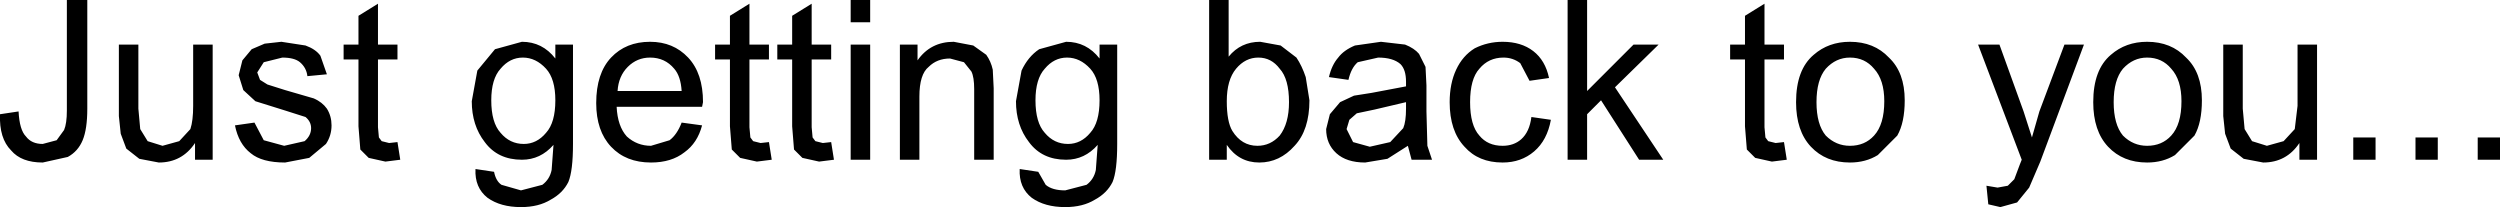 <?xml version="1.0" encoding="UTF-8" standalone="no"?>
<svg xmlns:xlink="http://www.w3.org/1999/xlink" height="11.15px" width="134.6px" xmlns="http://www.w3.org/2000/svg">
  <g transform="matrix(1.0, 0.0, 0.0, 1.0, 93.1, -68.9)">
    <path d="M27.65 71.3 L27.65 74.75 27.75 75.85 28.15 76.5 28.95 76.75 29.85 76.5 30.45 75.85 30.6 74.6 30.6 71.3 31.65 71.3 31.65 77.5 30.7 77.5 30.7 76.6 Q30.0 77.65 28.75 77.65 L27.7 77.45 27.0 76.9 26.7 76.1 26.6 75.15 26.6 71.3 27.65 71.3 M22.5 71.15 Q23.8 71.15 24.6 72.0 25.45 72.8 25.45 74.3 25.45 75.5 25.05 76.2 L24.0 77.25 Q23.35 77.65 22.5 77.65 21.2 77.65 20.4 76.8 19.6 75.95 19.6 74.4 19.6 72.65 20.55 71.85 21.35 71.15 22.5 71.15 M21.2 72.6 Q20.7 73.2 20.7 74.4 20.7 75.6 21.2 76.2 21.75 76.75 22.5 76.75 23.3 76.75 23.8 76.2 24.35 75.6 24.35 74.35 24.35 73.2 23.8 72.6 23.3 72.0 22.5 72.0 21.75 72.0 21.2 72.6 M1.9 69.1 L1.9 71.3 2.95 71.3 2.95 72.1 1.9 72.1 1.9 75.75 1.95 76.3 2.1 76.5 2.5 76.6 2.95 76.55 3.1 77.5 2.3 77.6 1.4 77.4 0.95 76.95 0.85 75.7 0.85 72.1 0.05 72.1 0.05 71.3 0.85 71.3 0.85 69.75 1.9 69.1 M6.5 72.0 Q5.75 72.0 5.2 72.6 4.7 73.2 4.7 74.4 4.7 75.6 5.2 76.2 5.75 76.75 6.5 76.75 7.3 76.75 7.8 76.2 8.35 75.6 8.35 74.35 8.35 73.2 7.8 72.6 7.3 72.0 6.5 72.0 M8.6 72.0 Q9.45 72.8 9.45 74.3 9.45 75.5 9.05 76.2 L8.0 77.25 Q7.35 77.65 6.5 77.65 5.2 77.65 4.4 76.8 3.6 75.95 3.6 74.4 3.6 72.65 4.55 71.85 5.35 71.15 6.5 71.15 7.8 71.15 8.6 72.0 M19.1 71.3 L16.75 77.6 16.15 79.0 15.5 79.8 14.6 80.05 13.95 79.9 13.85 78.9 14.45 79.0 15.0 78.9 15.35 78.55 15.65 77.75 15.75 77.5 13.4 71.3 14.55 71.3 15.85 74.9 16.3 76.3 16.7 74.9 18.05 71.3 19.1 71.3 M40.3 76.3 L41.5 76.3 41.5 77.5 40.3 77.5 40.3 76.3 M38.15 76.3 L38.15 77.5 36.95 77.5 36.95 76.3 38.15 76.3 M34.8 76.3 L34.8 77.5 33.6 77.5 33.6 76.3 34.8 76.3 M-58.1 71.15 Q-56.85 71.15 -56.05 72.0 -55.25 72.85 -55.25 74.4 L-55.3 74.65 -59.9 74.65 Q-59.85 75.7 -59.35 76.25 -58.8 76.75 -58.05 76.75 L-57.05 76.45 Q-56.65 76.15 -56.4 75.5 L-55.3 75.65 Q-55.55 76.6 -56.25 77.1 -56.95 77.65 -58.05 77.65 -59.4 77.65 -60.2 76.8 -61.0 75.95 -61.0 74.45 -61.0 72.85 -60.2 72.0 -59.4 71.15 -58.1 71.15 M-59.85 73.8 L-56.4 73.8 Q-56.45 73.0 -56.8 72.6 -57.3 72.0 -58.1 72.0 -58.8 72.0 -59.3 72.5 -59.8 73.0 -59.85 73.8 M-54.6 72.1 L-54.6 71.3 -53.8 71.3 -53.8 69.75 -52.75 69.1 -52.75 71.3 -51.7 71.3 -51.7 72.1 -52.75 72.1 -52.75 75.75 -52.7 76.3 -52.55 76.5 -52.15 76.6 -51.7 76.55 -51.55 77.5 -52.35 77.6 -53.25 77.4 -53.7 76.95 -53.8 75.7 -53.8 72.1 -54.6 72.1 M-51.25 71.3 L-50.45 71.3 -50.45 69.75 -49.4 69.1 -49.4 71.3 -48.35 71.3 -48.35 72.1 -49.4 72.1 -49.4 75.75 -49.35 76.3 -49.2 76.5 -48.8 76.6 -48.35 76.55 -48.2 77.5 -49.0 77.6 -49.9 77.4 -50.35 76.95 -50.45 75.7 -50.45 72.1 -51.25 72.1 -51.25 71.3 M-47.3 70.1 L-47.3 68.9 -46.25 68.9 -46.25 70.1 -47.3 70.1 M-46.25 71.3 L-46.25 77.5 -47.3 77.5 -47.3 71.3 -46.25 71.3 M-43.6 74.1 L-43.6 77.5 -44.65 77.5 -44.65 71.3 -43.7 71.3 -43.7 72.15 Q-43.0 71.15 -41.75 71.15 L-40.7 71.35 -40.0 71.85 Q-39.75 72.2 -39.65 72.65 L-39.6 73.65 -39.6 77.5 -40.65 77.5 -40.65 73.7 Q-40.65 73.05 -40.8 72.75 L-41.2 72.25 -41.95 72.05 Q-42.65 72.05 -43.1 72.5 -43.6 72.9 -43.6 74.1 M-78.85 71.25 L-77.95 71.15 -76.65 71.35 Q-76.1 71.55 -75.85 71.9 L-75.5 72.9 -76.55 73.0 Q-76.6 72.55 -76.95 72.25 -77.25 72.0 -77.9 72.0 L-78.9 72.25 -79.25 72.8 -79.1 73.2 -78.7 73.45 -77.75 73.75 -76.2 74.2 Q-75.75 74.4 -75.5 74.75 -75.25 75.15 -75.25 75.65 -75.25 76.2 -75.55 76.65 L-76.45 77.4 -77.75 77.65 Q-79.0 77.65 -79.6 77.15 -80.25 76.65 -80.45 75.65 L-79.4 75.5 -78.9 76.45 -77.8 76.75 -76.7 76.5 Q-76.35 76.2 -76.35 75.8 -76.35 75.45 -76.65 75.2 L-77.75 74.85 -79.35 74.35 -80.0 73.75 -80.25 72.95 -80.05 72.15 -79.55 71.55 -78.85 71.25 M-74.6 71.3 L-73.8 71.3 -73.8 69.75 -72.75 69.1 -72.75 71.3 -71.7 71.3 -71.7 72.1 -72.75 72.1 -72.75 75.75 -72.7 76.3 -72.55 76.5 -72.15 76.6 -71.7 76.55 -71.55 77.5 -72.35 77.6 -73.25 77.4 -73.7 76.95 -73.8 75.7 -73.8 72.1 -74.6 72.1 -74.6 71.3 M-64.95 72.0 Q-65.65 72.0 -66.15 72.6 -66.65 73.15 -66.65 74.3 -66.65 75.5 -66.15 76.05 -65.65 76.65 -64.9 76.65 -64.2 76.65 -63.7 76.05 -63.2 75.5 -63.2 74.3 -63.2 73.15 -63.7 72.6 -64.25 72.0 -64.95 72.0 M-66.45 71.55 L-65.0 71.15 Q-63.9 71.15 -63.2 72.05 L-63.2 71.3 -62.25 71.3 -62.25 76.65 Q-62.25 78.1 -62.5 78.7 -62.8 79.3 -63.45 79.65 -64.1 80.05 -65.05 80.05 -66.15 80.05 -66.85 79.55 -67.55 79.0 -67.5 78.0 L-66.5 78.15 Q-66.4 78.65 -66.1 78.85 L-65.05 79.15 -63.9 78.85 Q-63.5 78.55 -63.4 78.05 L-63.3 76.7 Q-64.0 77.5 -65.0 77.5 -66.3 77.5 -67.0 76.55 -67.7 75.65 -67.7 74.35 L-67.4 72.7 -66.45 71.55 M-19.25 73.9 L-17.4 73.55 -17.4 73.3 Q-17.4 72.65 -17.7 72.35 -18.1 72.0 -18.9 72.0 L-20.0 72.25 Q-20.35 72.55 -20.5 73.2 L-21.55 73.05 Q-21.4 72.4 -21.05 72.0 -20.75 71.6 -20.15 71.35 L-18.75 71.15 -17.45 71.3 Q-16.95 71.5 -16.7 71.8 L-16.35 72.5 -16.3 73.5 -16.3 74.9 -16.25 76.75 -16.0 77.5 -17.1 77.5 -17.3 76.75 -18.4 77.45 -19.6 77.65 Q-20.6 77.65 -21.15 77.15 -21.7 76.65 -21.7 75.85 L-21.5 75.05 -20.95 74.4 -20.2 74.05 -19.25 73.9 M-13.7 71.5 Q-13.0 71.15 -12.2 71.15 -11.2 71.15 -10.55 71.65 -9.9 72.15 -9.7 73.1 L-10.75 73.25 -11.25 72.3 Q-11.65 72.0 -12.15 72.0 -12.95 72.0 -13.45 72.6 -13.95 73.15 -13.95 74.4 -13.95 75.65 -13.45 76.2 -13.0 76.75 -12.2 76.75 -11.6 76.75 -11.2 76.4 -10.75 76.0 -10.65 75.2 L-9.6 75.35 Q-9.8 76.45 -10.5 77.05 -11.2 77.65 -12.2 77.65 -13.5 77.65 -14.25 76.8 -15.05 75.95 -15.05 74.4 -15.05 73.4 -14.7 72.65 -14.35 71.9 -13.7 71.5 M-5.15 71.3 L-3.8 71.3 -6.15 73.6 -3.55 77.5 -4.85 77.5 -6.9 74.3 -7.65 75.05 -7.65 77.5 -8.7 77.5 -8.7 68.9 -7.65 68.9 -7.65 73.8 -5.15 71.3 M-35.7 71.15 Q-34.6 71.15 -33.9 72.05 L-33.9 71.3 -32.95 71.3 -32.95 76.65 Q-32.95 78.1 -33.2 78.7 -33.5 79.3 -34.15 79.65 -34.8 80.05 -35.75 80.05 -36.85 80.05 -37.55 79.55 -38.25 79.0 -38.2 78.0 L-37.2 78.15 -36.8 78.85 Q-36.45 79.15 -35.75 79.15 L-34.6 78.85 Q-34.2 78.55 -34.1 78.05 L-34.0 76.7 Q-34.7 77.5 -35.7 77.5 -37.0 77.5 -37.7 76.55 -38.4 75.65 -38.4 74.35 L-38.1 72.7 Q-37.75 71.95 -37.15 71.55 L-35.7 71.15 M-36.85 72.6 Q-37.35 73.15 -37.35 74.3 -37.35 75.5 -36.85 76.05 -36.35 76.65 -35.6 76.65 -34.9 76.65 -34.4 76.05 -33.9 75.5 -33.9 74.3 -33.9 73.15 -34.4 72.6 -34.95 72.0 -35.65 72.0 -36.35 72.0 -36.85 72.6 M-26.95 68.9 L-26.95 71.95 Q-26.3 71.15 -25.25 71.15 L-24.15 71.35 -23.3 72.0 Q-23.0 72.45 -22.8 73.05 L-22.6 74.3 Q-22.6 75.9 -23.4 76.75 -24.2 77.65 -25.3 77.65 -26.4 77.65 -27.05 76.7 L-27.05 77.5 -28.0 77.5 -28.0 68.9 -26.95 68.9 M-26.55 72.6 Q-27.05 73.2 -27.05 74.35 -27.05 75.45 -26.75 75.95 -26.25 76.75 -25.4 76.75 -24.7 76.75 -24.2 76.2 -23.7 75.55 -23.7 74.4 -23.7 73.15 -24.2 72.6 -24.65 72.0 -25.35 72.0 -26.05 72.0 -26.55 72.6 M-20.6 75.85 L-20.25 76.55 -19.35 76.8 -18.25 76.55 -17.55 75.8 Q-17.4 75.45 -17.4 74.75 L-17.4 74.4 -19.1 74.8 -20.05 75.0 -20.45 75.35 -20.6 75.85 M-88.4 68.9 L-88.4 74.75 Q-88.4 75.85 -88.65 76.45 -88.9 77.05 -89.45 77.35 L-90.8 77.65 Q-91.95 77.65 -92.5 77.0 -93.15 76.35 -93.1 75.05 L-92.1 74.9 Q-92.05 75.9 -91.7 76.25 -91.4 76.65 -90.8 76.65 L-90.05 76.45 -89.65 75.9 Q-89.5 75.55 -89.5 74.85 L-89.5 68.9 -88.4 68.9 M-81.65 71.3 L-81.65 77.5 -82.6 77.5 -82.6 76.6 Q-83.3 77.65 -84.55 77.65 L-85.6 77.45 -86.3 76.9 -86.6 76.1 -86.7 75.15 -86.7 71.3 -85.65 71.3 -85.65 74.75 -85.55 75.85 -85.15 76.5 -84.35 76.75 -83.45 76.5 -82.85 75.85 Q-82.7 75.4 -82.7 74.6 L-82.7 71.3 -81.65 71.3" fill="#000000" fill-rule="evenodd" stroke="none"/>
  </g>
</svg>
